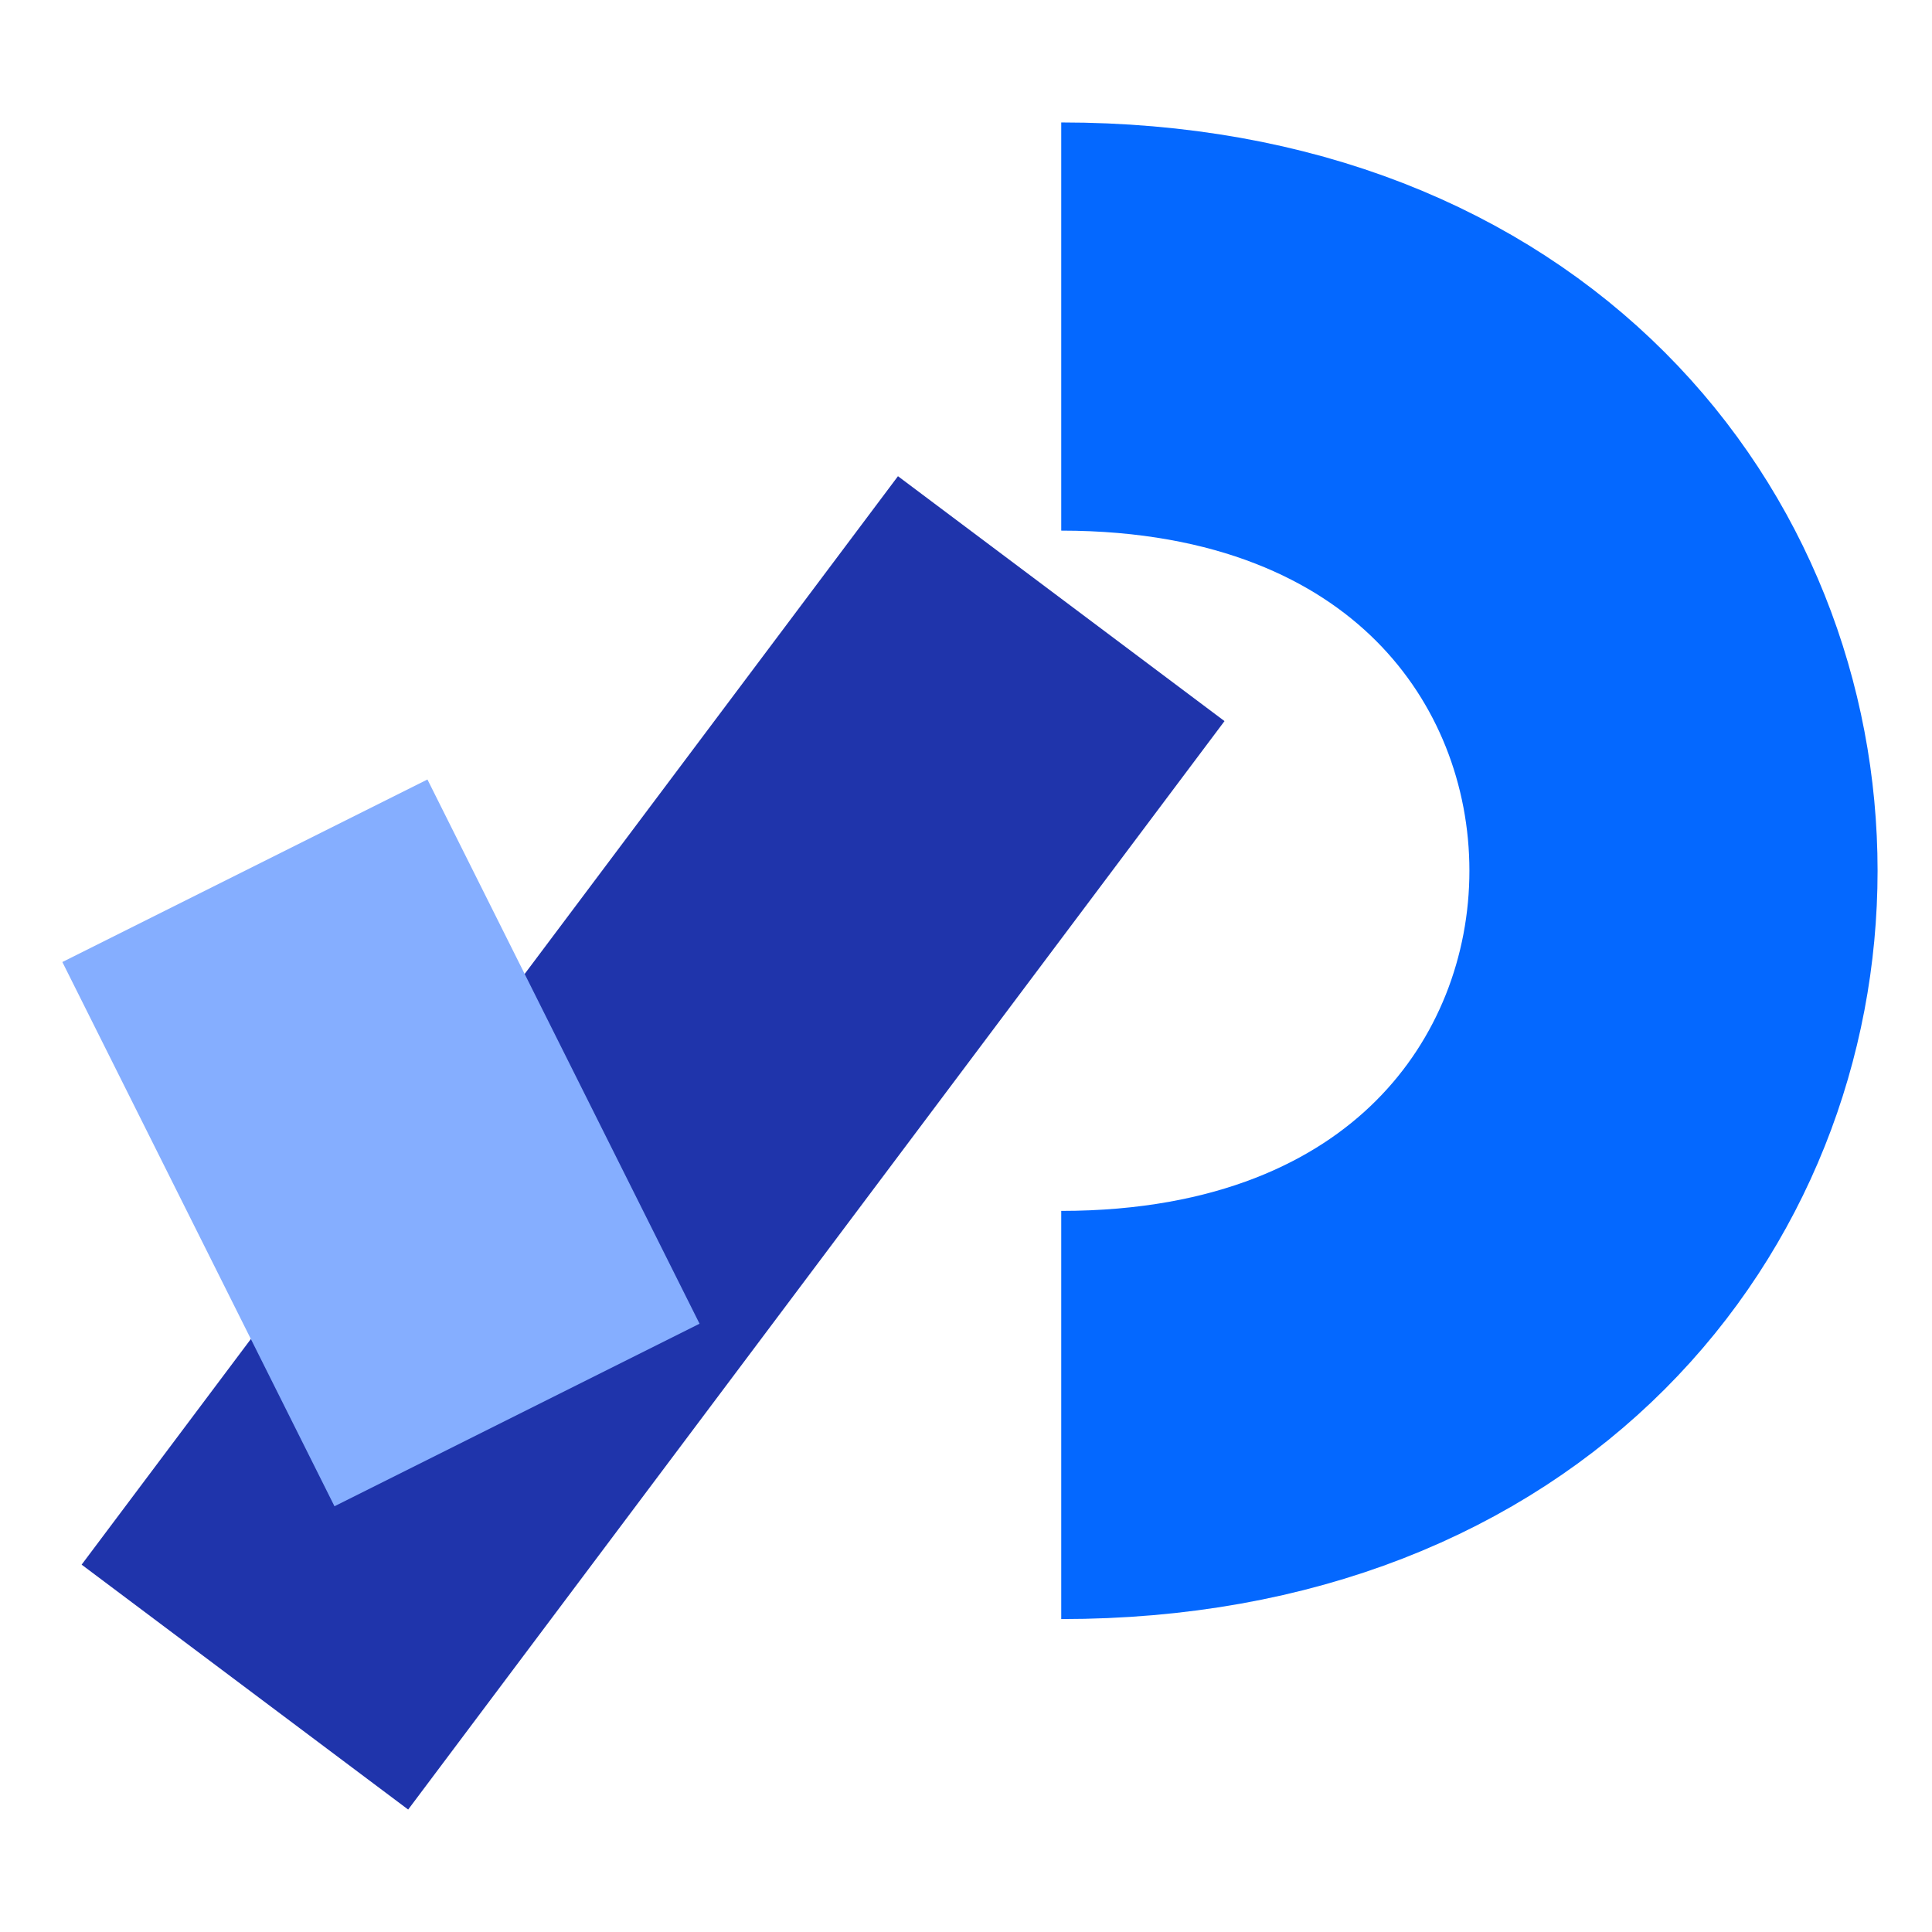 <svg xmlns="http://www.w3.org/2000/svg" width="800" height="800" viewBox="10 -10 710 690" fill="none"><path d="M400 500c300 0 300-400 0-400" stroke="#0468FF" stroke-width="150"/><path d="M400 200 100 600" stroke="#1F34AB" stroke-width="150"/><path d="m100 300 100 200" stroke="#85AEFF" stroke-width="150"/></svg>